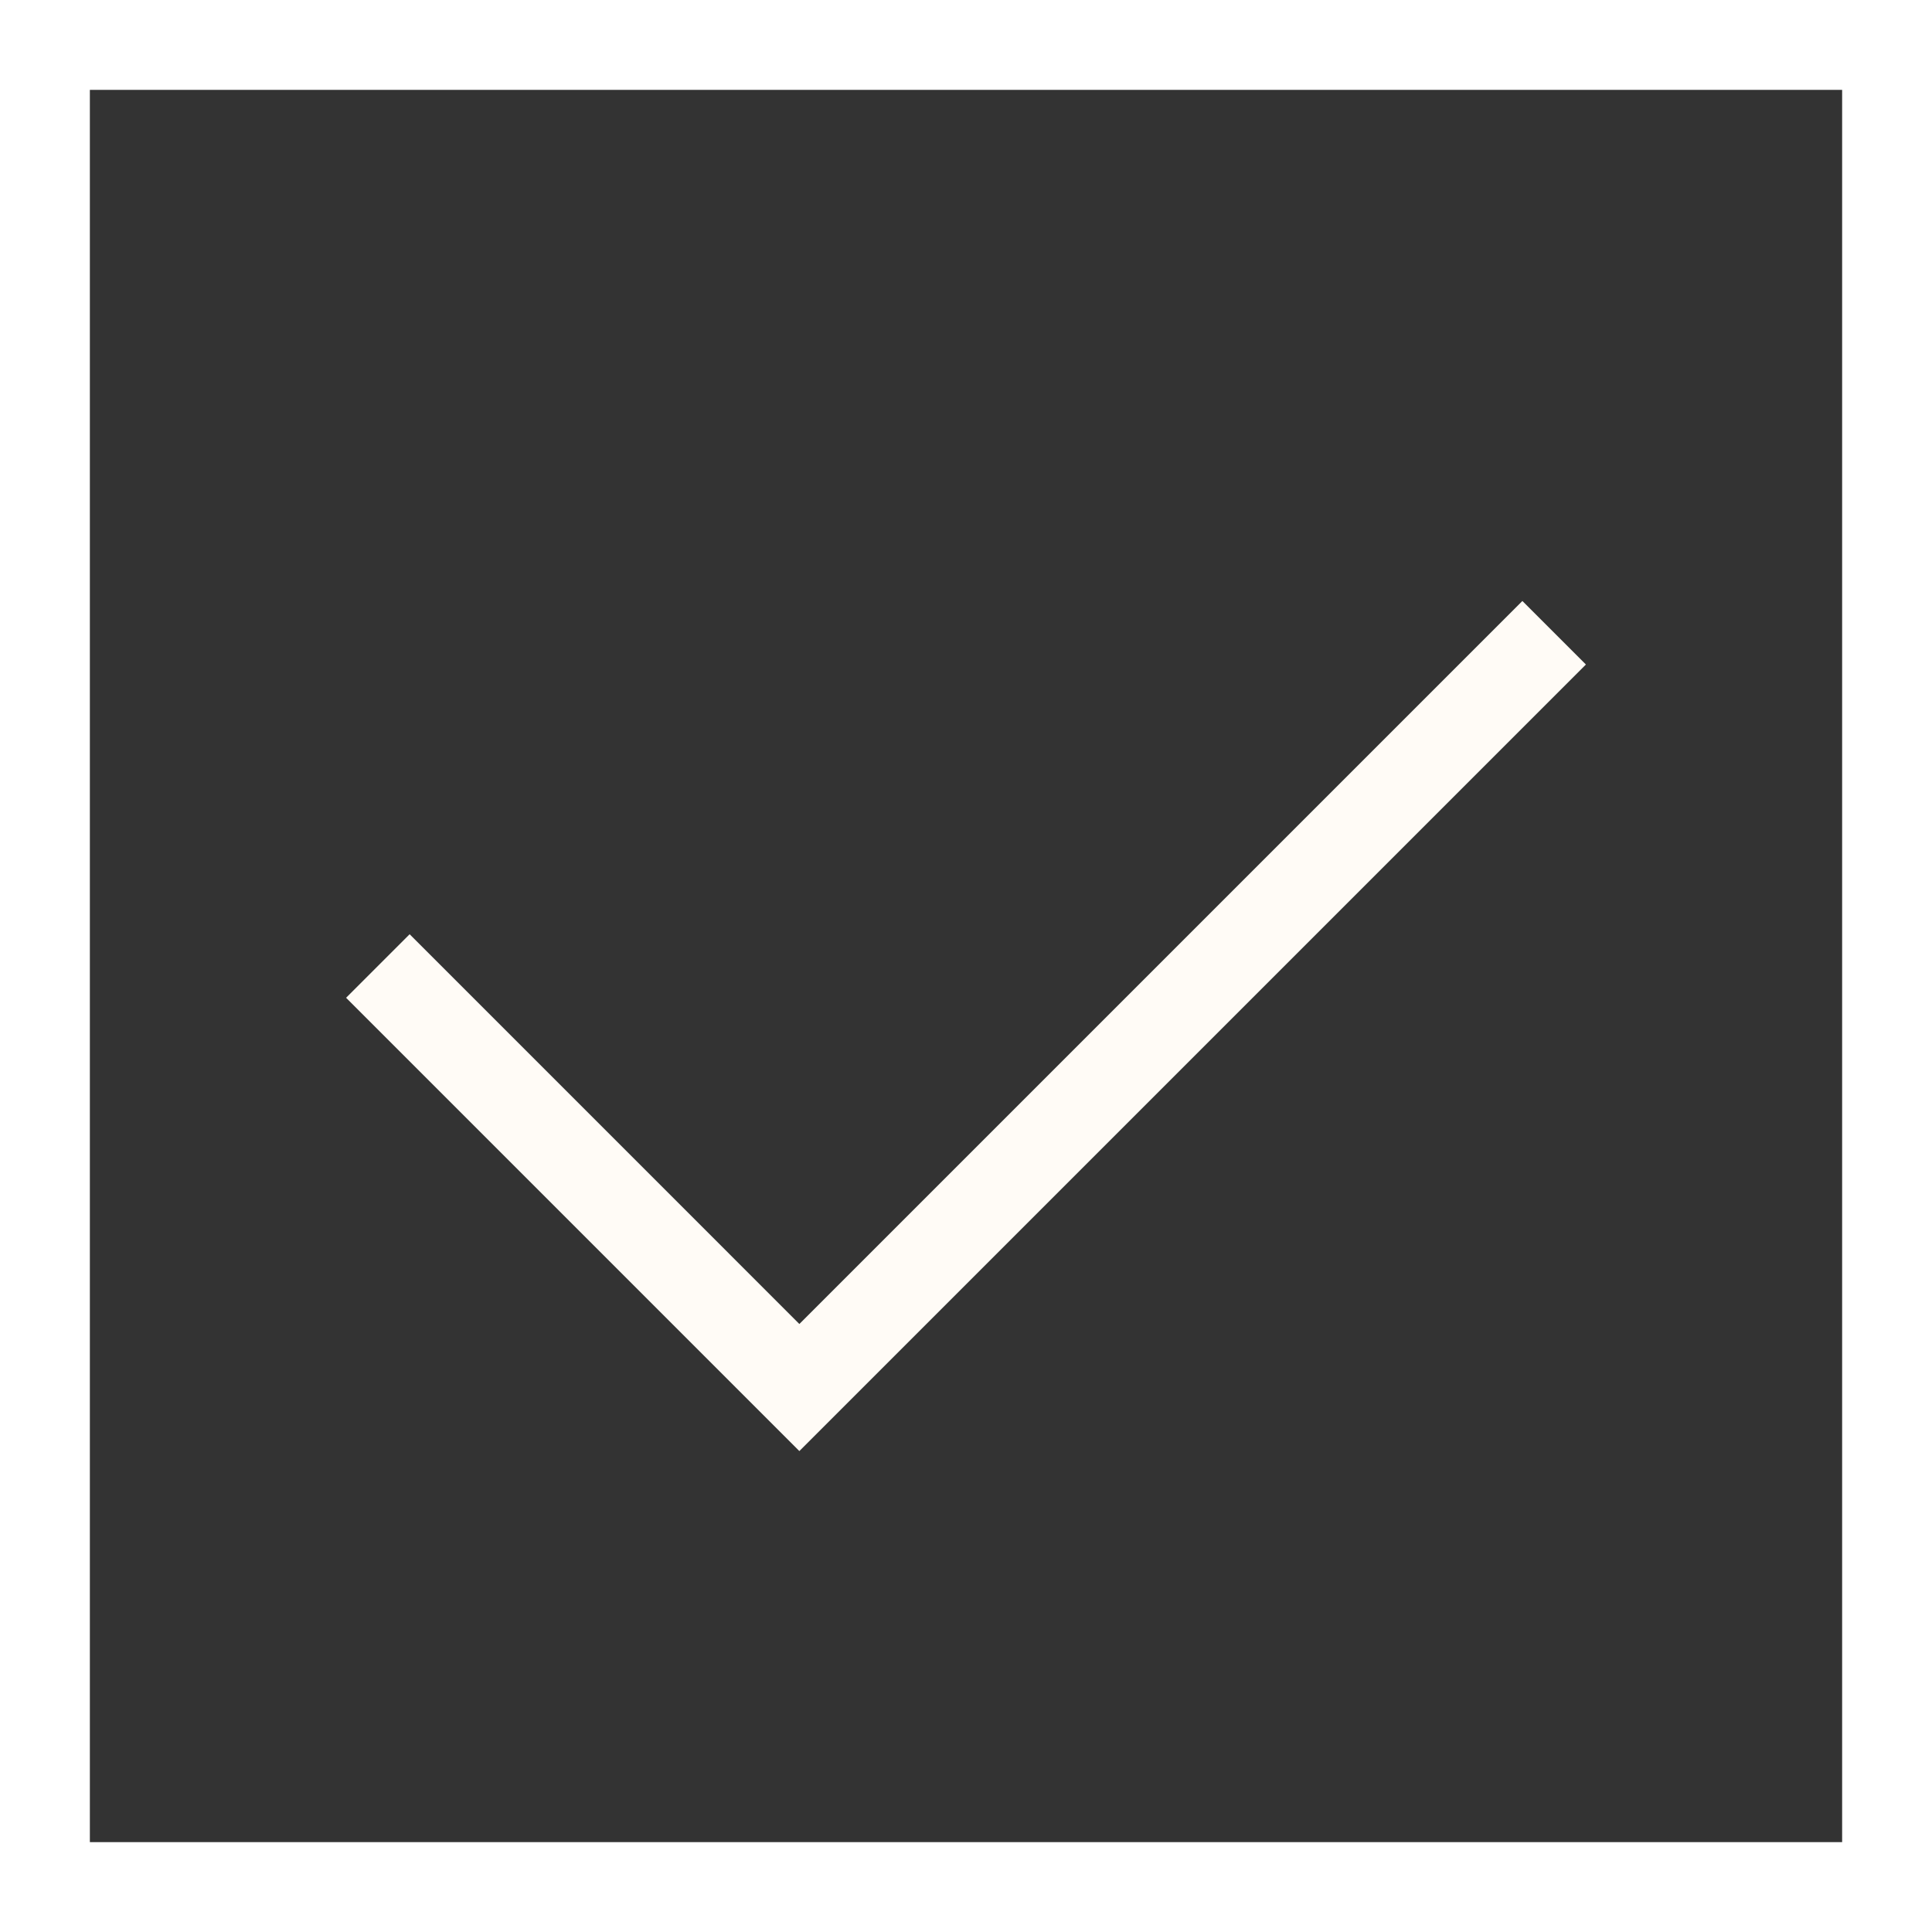 <svg width="43" height="43" viewBox="0 0 43 43" fill="none" xmlns="http://www.w3.org/2000/svg">
<rect x="0" y="0" width="43" height="43" fill="#333333" stroke="none"/>
<g id="uuid-9f70e5cd-25da-4650-ae8d-dc845a12c22f">
<path id="Vector" d="M1 42V1H42V42H1Z" stroke="white" stroke-width="2"/>
<path id="Vector_2" d="M8.41 21.5L17.791 30.882L34.59 14.083" stroke="#FFFBF6" stroke-width="2"/>
</g>
</svg>
